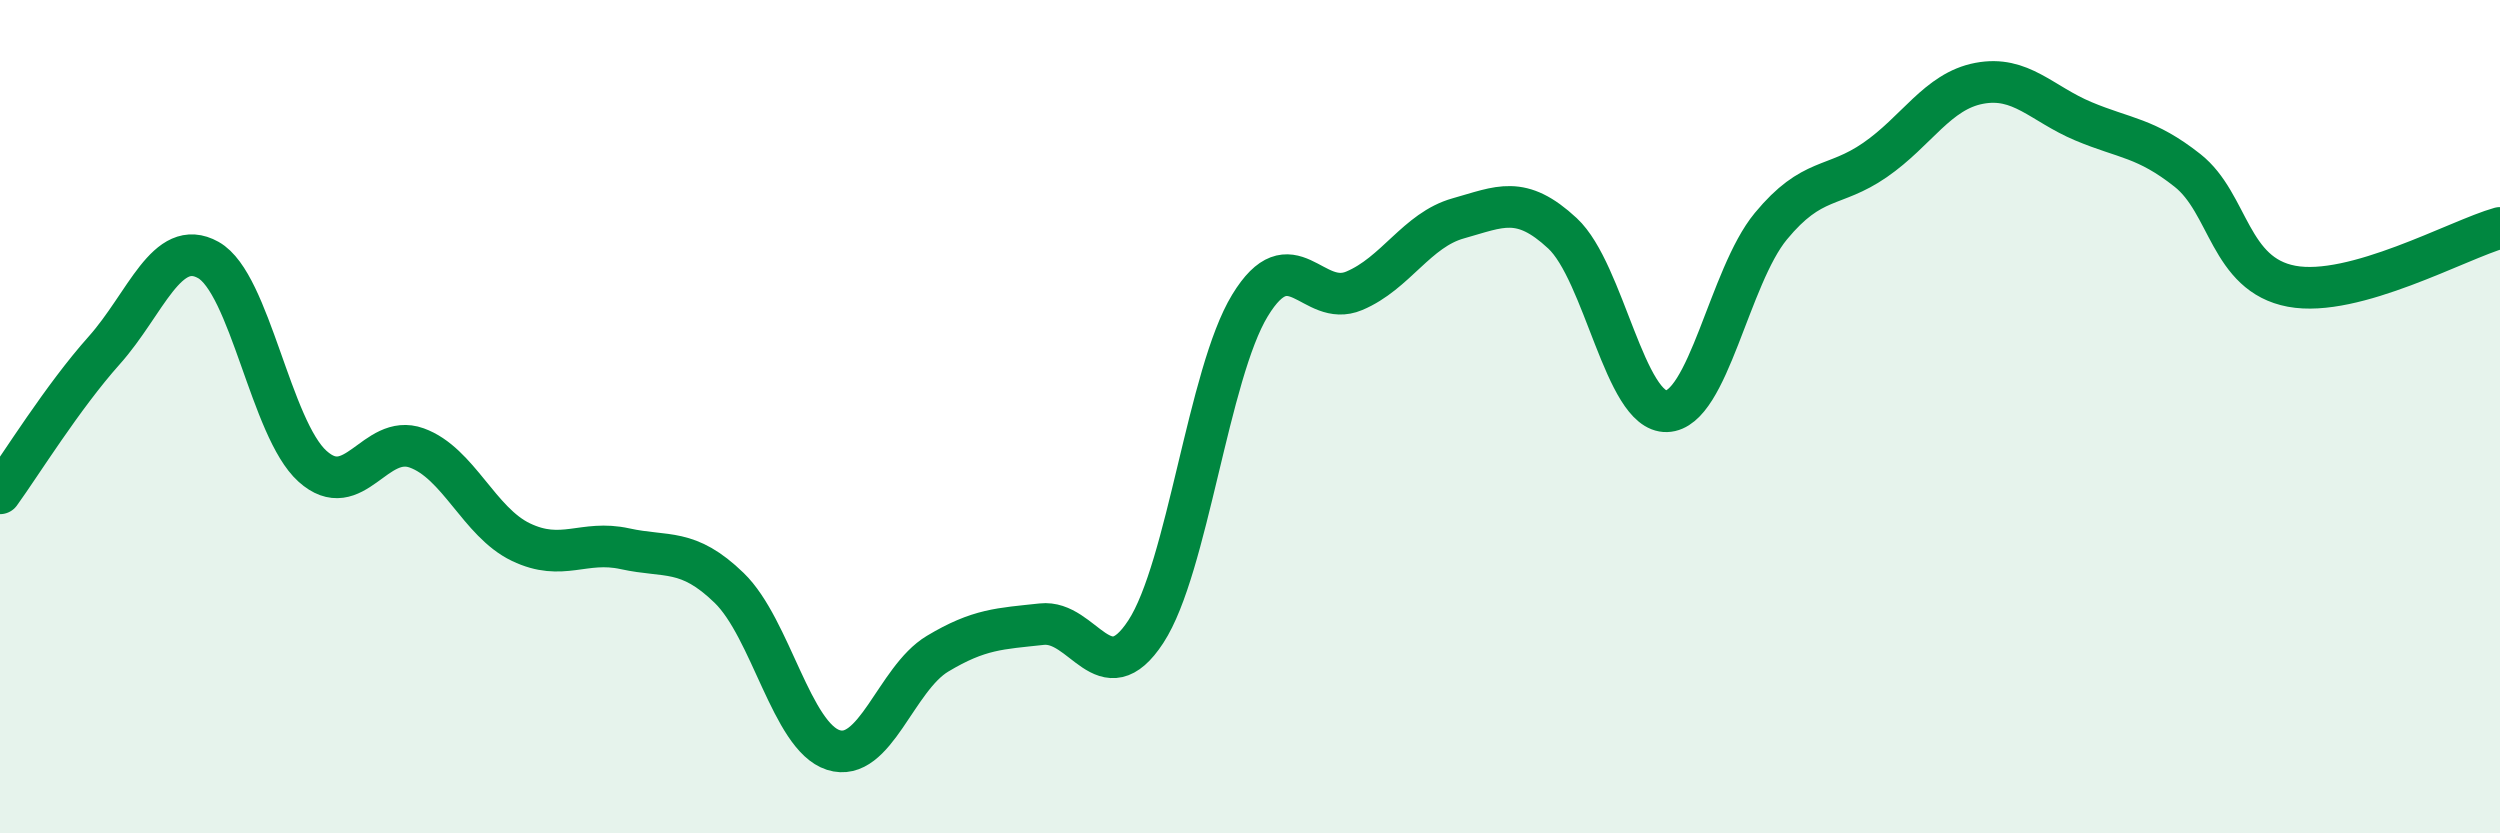 
    <svg width="60" height="20" viewBox="0 0 60 20" xmlns="http://www.w3.org/2000/svg">
      <path
        d="M 0,11.84 C 0.5,11.15 1.5,9.53 2.5,8.41 C 3.5,7.29 4,5.68 5,6.24 C 6,6.8 6.5,10.29 7.5,11.19 C 8.5,12.09 9,10.39 10,10.75 C 11,11.11 11.5,12.53 12.5,13.01 C 13.5,13.49 14,12.95 15,13.17 C 16,13.39 16.5,13.14 17.5,14.11 C 18.5,15.08 19,17.68 20,18 C 21,18.32 21.5,16.29 22.5,15.69 C 23.5,15.09 24,15.09 25,14.98 C 26,14.87 26.5,16.69 27.5,15.16 C 28.5,13.63 29,8.97 30,7.33 C 31,5.69 31.5,7.4 32.5,6.98 C 33.5,6.56 34,5.52 35,5.24 C 36,4.96 36.5,4.67 37.5,5.6 C 38.5,6.53 39,9.9 40,9.87 C 41,9.84 41.5,6.64 42.5,5.43 C 43.5,4.22 44,4.53 45,3.84 C 46,3.15 46.5,2.19 47.5,2 C 48.5,1.81 49,2.49 50,2.91 C 51,3.33 51.5,3.3 52.5,4.09 C 53.5,4.88 53.5,6.59 55,6.87 C 56.5,7.15 59,5.75 60,5.47L60 20L0 20Z"
        fill="#008740"
        opacity="0.1"
        stroke-linecap="round"
        stroke-linejoin="round"
      />
      <path
        d="M 0,11.84 C 0.5,11.15 1.5,9.53 2.5,8.41 C 3.5,7.29 4,5.68 5,6.24 C 6,6.8 6.5,10.29 7.5,11.19 C 8.5,12.09 9,10.39 10,10.75 C 11,11.11 11.5,12.53 12.5,13.01 C 13.5,13.49 14,12.95 15,13.17 C 16,13.39 16.5,13.14 17.5,14.11 C 18.5,15.08 19,17.68 20,18 C 21,18.32 21.5,16.29 22.5,15.69 C 23.5,15.09 24,15.09 25,14.98 C 26,14.87 26.5,16.69 27.5,15.16 C 28.5,13.63 29,8.97 30,7.33 C 31,5.69 31.5,7.4 32.5,6.98 C 33.5,6.56 34,5.52 35,5.24 C 36,4.96 36.5,4.67 37.5,5.6 C 38.5,6.53 39,9.9 40,9.87 C 41,9.84 41.5,6.64 42.5,5.43 C 43.5,4.22 44,4.53 45,3.84 C 46,3.15 46.5,2.19 47.5,2 C 48.5,1.81 49,2.49 50,2.91 C 51,3.33 51.5,3.3 52.5,4.09 C 53.5,4.88 53.5,6.59 55,6.87 C 56.5,7.15 59,5.75 60,5.47"
        stroke="#008740"
        stroke-width="1"
        fill="none"
        stroke-linecap="round"
        stroke-linejoin="round"
      />
    </svg>
  